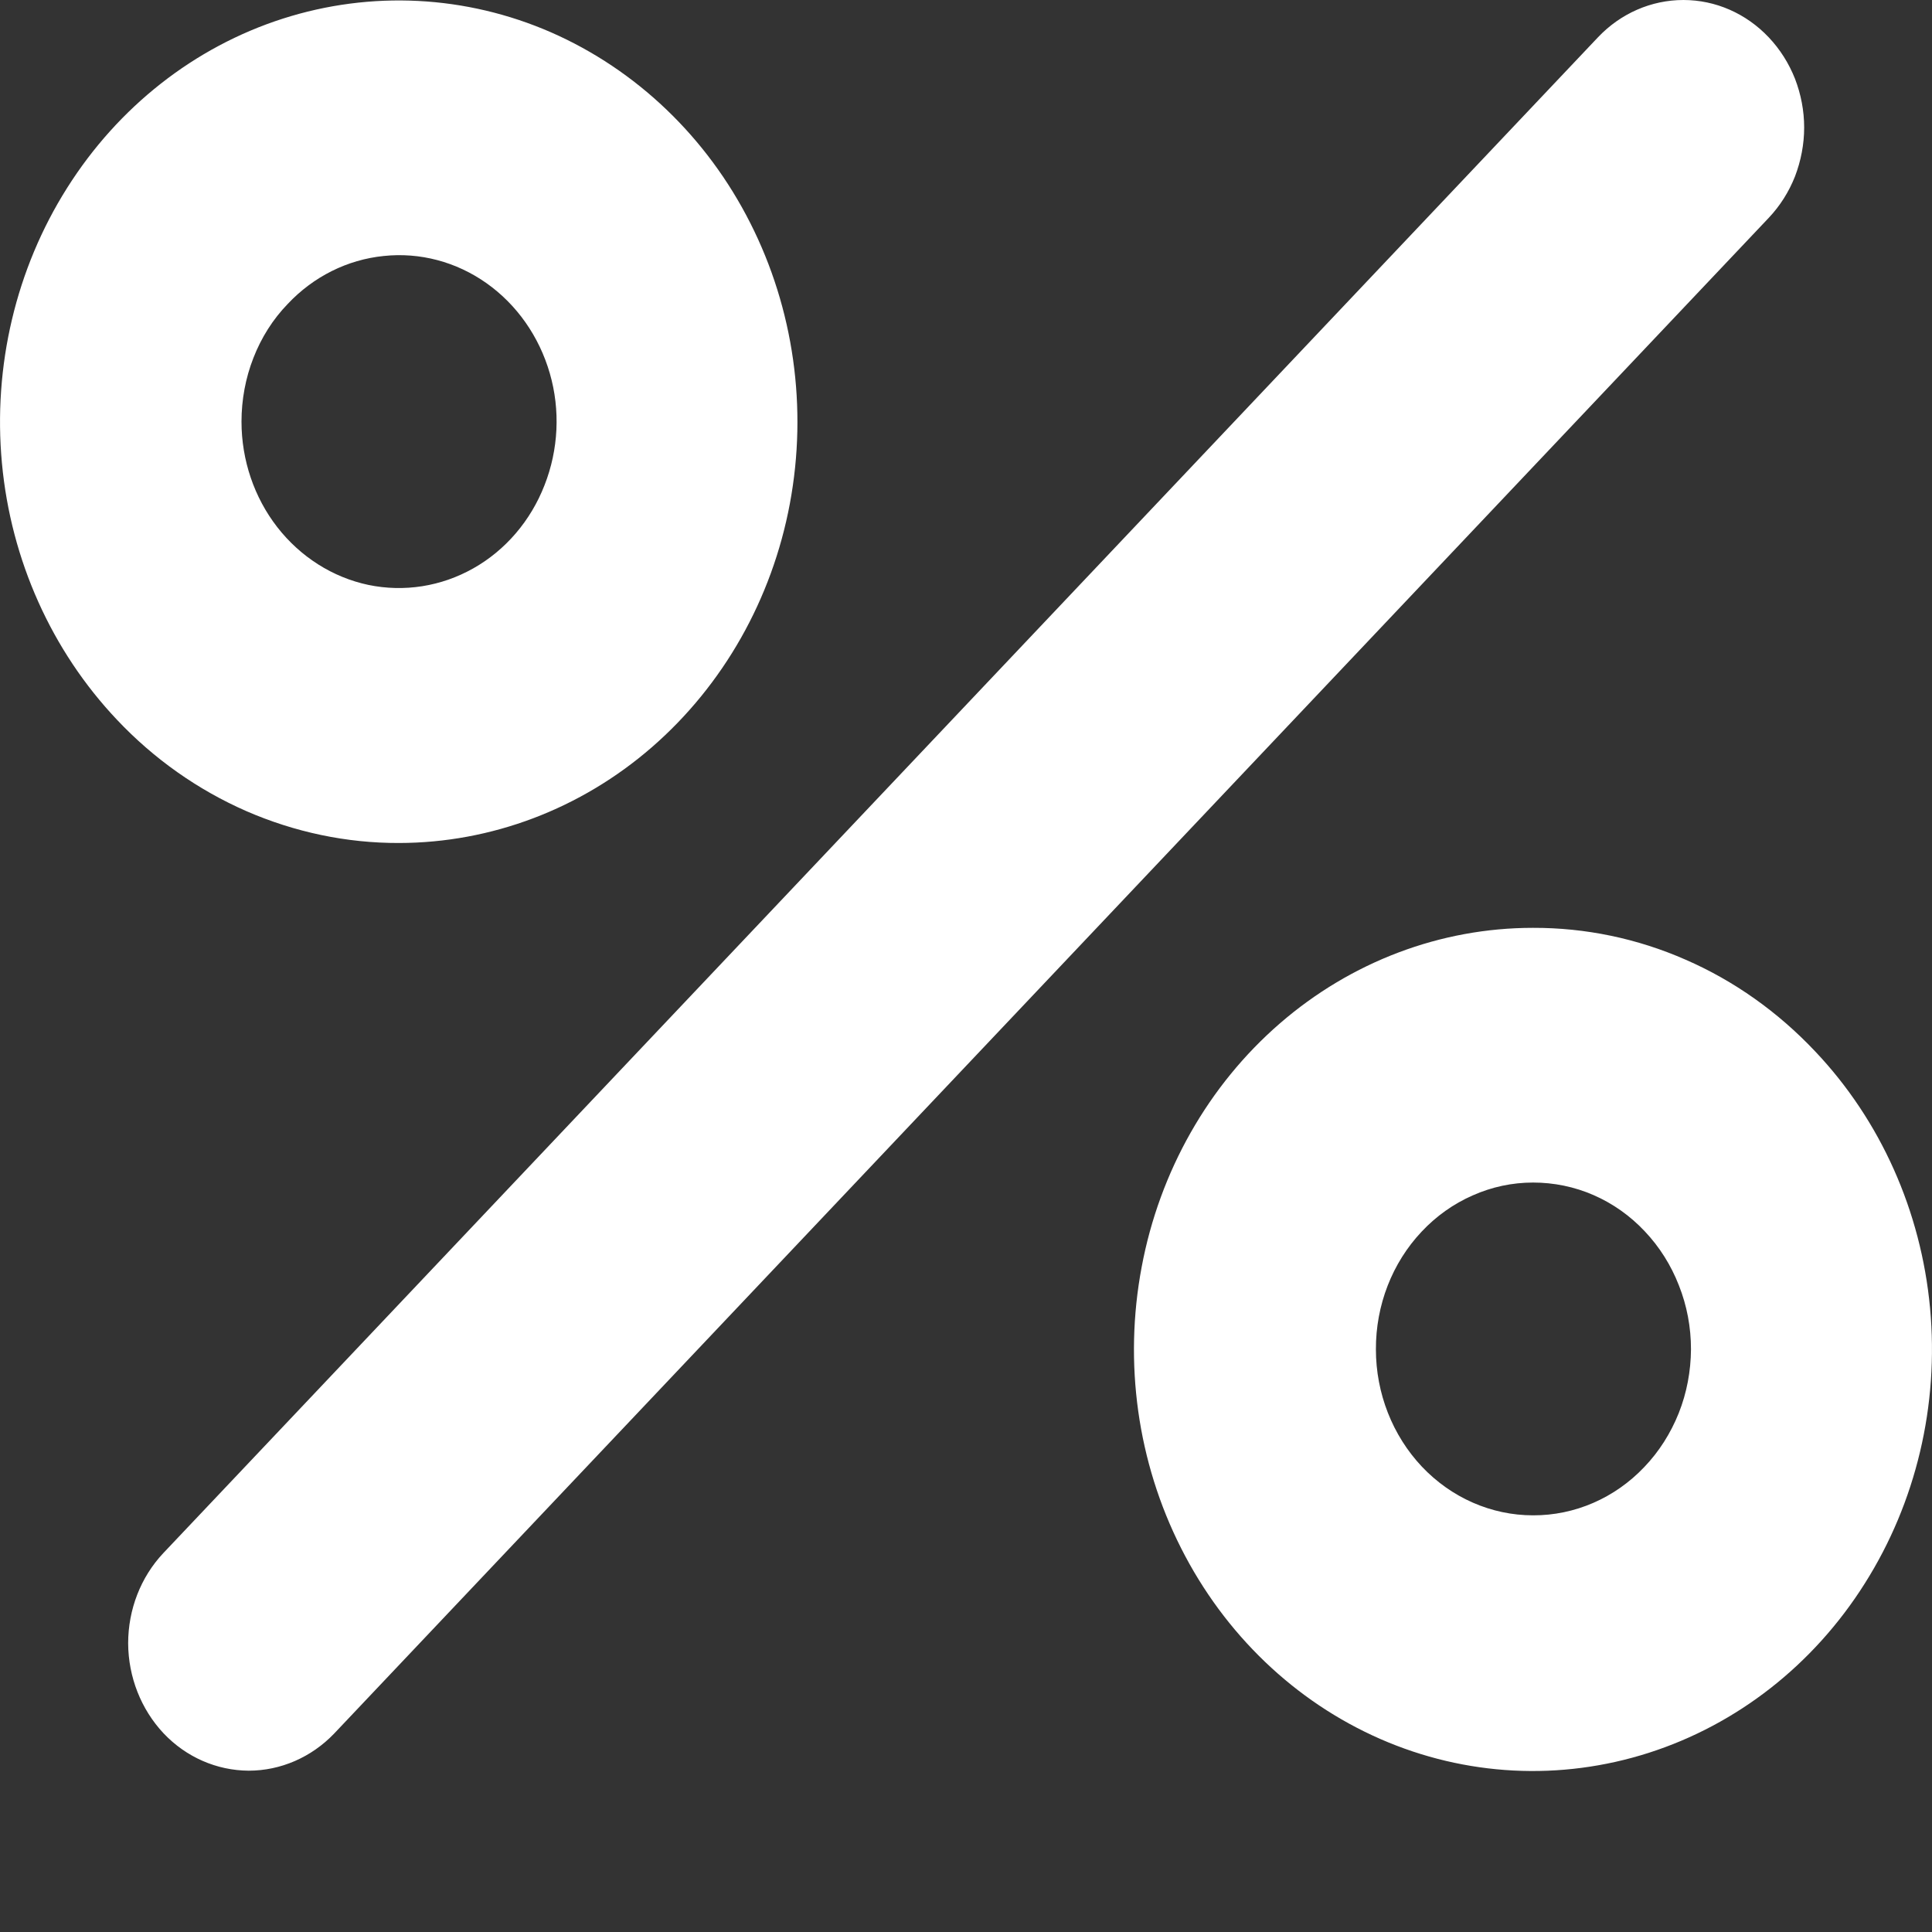 <?xml version="1.0" encoding="UTF-8"?> <svg xmlns="http://www.w3.org/2000/svg" width="12" height="12" viewBox="0 0 12 12" fill="none"><rect x="0" y="0" width="12" height="12" fill="#333333" stroke="none"/><path d="M2.479 5.236C3.051 5.235 3.607 5.025 4.049 4.641C4.492 4.256 4.795 3.722 4.906 3.128C5.017 2.534 4.93 1.918 4.66 1.385C4.39 0.851 3.952 0.433 3.423 0.201C2.894 -0.03 2.305 -0.06 1.756 0.116C1.208 0.292 0.735 0.663 0.417 1.167C0.099 1.67 -0.044 2.275 0.012 2.877C0.068 3.479 0.321 4.042 0.726 4.47C0.956 4.714 1.229 4.906 1.53 5.038C1.831 5.169 2.153 5.237 2.479 5.236ZM1.787 1.888C1.947 1.718 2.157 1.613 2.383 1.59C2.608 1.566 2.834 1.626 3.022 1.759C3.21 1.892 3.349 2.09 3.415 2.319C3.481 2.547 3.469 2.793 3.382 3.014C3.296 3.235 3.139 3.418 2.94 3.53C2.74 3.643 2.51 3.679 2.288 3.633C2.066 3.586 1.866 3.459 1.722 3.274C1.579 3.09 1.5 2.858 1.5 2.619C1.5 2.483 1.525 2.348 1.574 2.223C1.623 2.097 1.695 1.983 1.787 1.888ZM9.521 5.763C8.948 5.763 8.392 5.973 7.949 6.357C7.506 6.741 7.202 7.276 7.091 7.87C6.979 8.465 7.065 9.081 7.336 9.616C7.606 10.15 8.043 10.569 8.573 10.801C9.103 11.033 9.692 11.063 10.241 10.887C10.79 10.711 11.264 10.34 11.582 9.836C11.901 9.332 12.044 8.728 11.988 8.125C11.932 7.522 11.68 6.958 11.274 6.53C11.044 6.286 10.771 6.092 10.47 5.961C10.17 5.829 9.847 5.762 9.521 5.763ZM10.213 9.112C10.03 9.305 9.781 9.413 9.522 9.412C9.263 9.412 9.015 9.303 8.832 9.11C8.649 8.916 8.546 8.654 8.546 8.381C8.545 8.107 8.647 7.844 8.83 7.65C8.92 7.554 9.028 7.477 9.147 7.425C9.266 7.372 9.393 7.345 9.522 7.345C9.651 7.345 9.779 7.371 9.898 7.423C10.017 7.475 10.125 7.551 10.216 7.648C10.307 7.744 10.379 7.858 10.428 7.984C10.478 8.11 10.503 8.244 10.503 8.381C10.502 8.517 10.477 8.651 10.427 8.777C10.377 8.902 10.305 9.016 10.213 9.112ZM10.986 0.232C11.056 0.306 11.111 0.393 11.149 0.489C11.186 0.585 11.206 0.688 11.206 0.792C11.206 0.896 11.186 0.999 11.149 1.096C11.111 1.192 11.056 1.279 10.986 1.353L2.075 10.768C1.934 10.915 1.743 10.998 1.545 10.998C1.346 10.997 1.156 10.914 1.016 10.766C0.876 10.617 0.797 10.416 0.796 10.207C0.796 9.997 0.874 9.796 1.014 9.647L9.925 0.232C10.066 0.083 10.257 0 10.456 0C10.655 0 10.845 0.083 10.986 0.232Z" fill="white"></path></svg> 